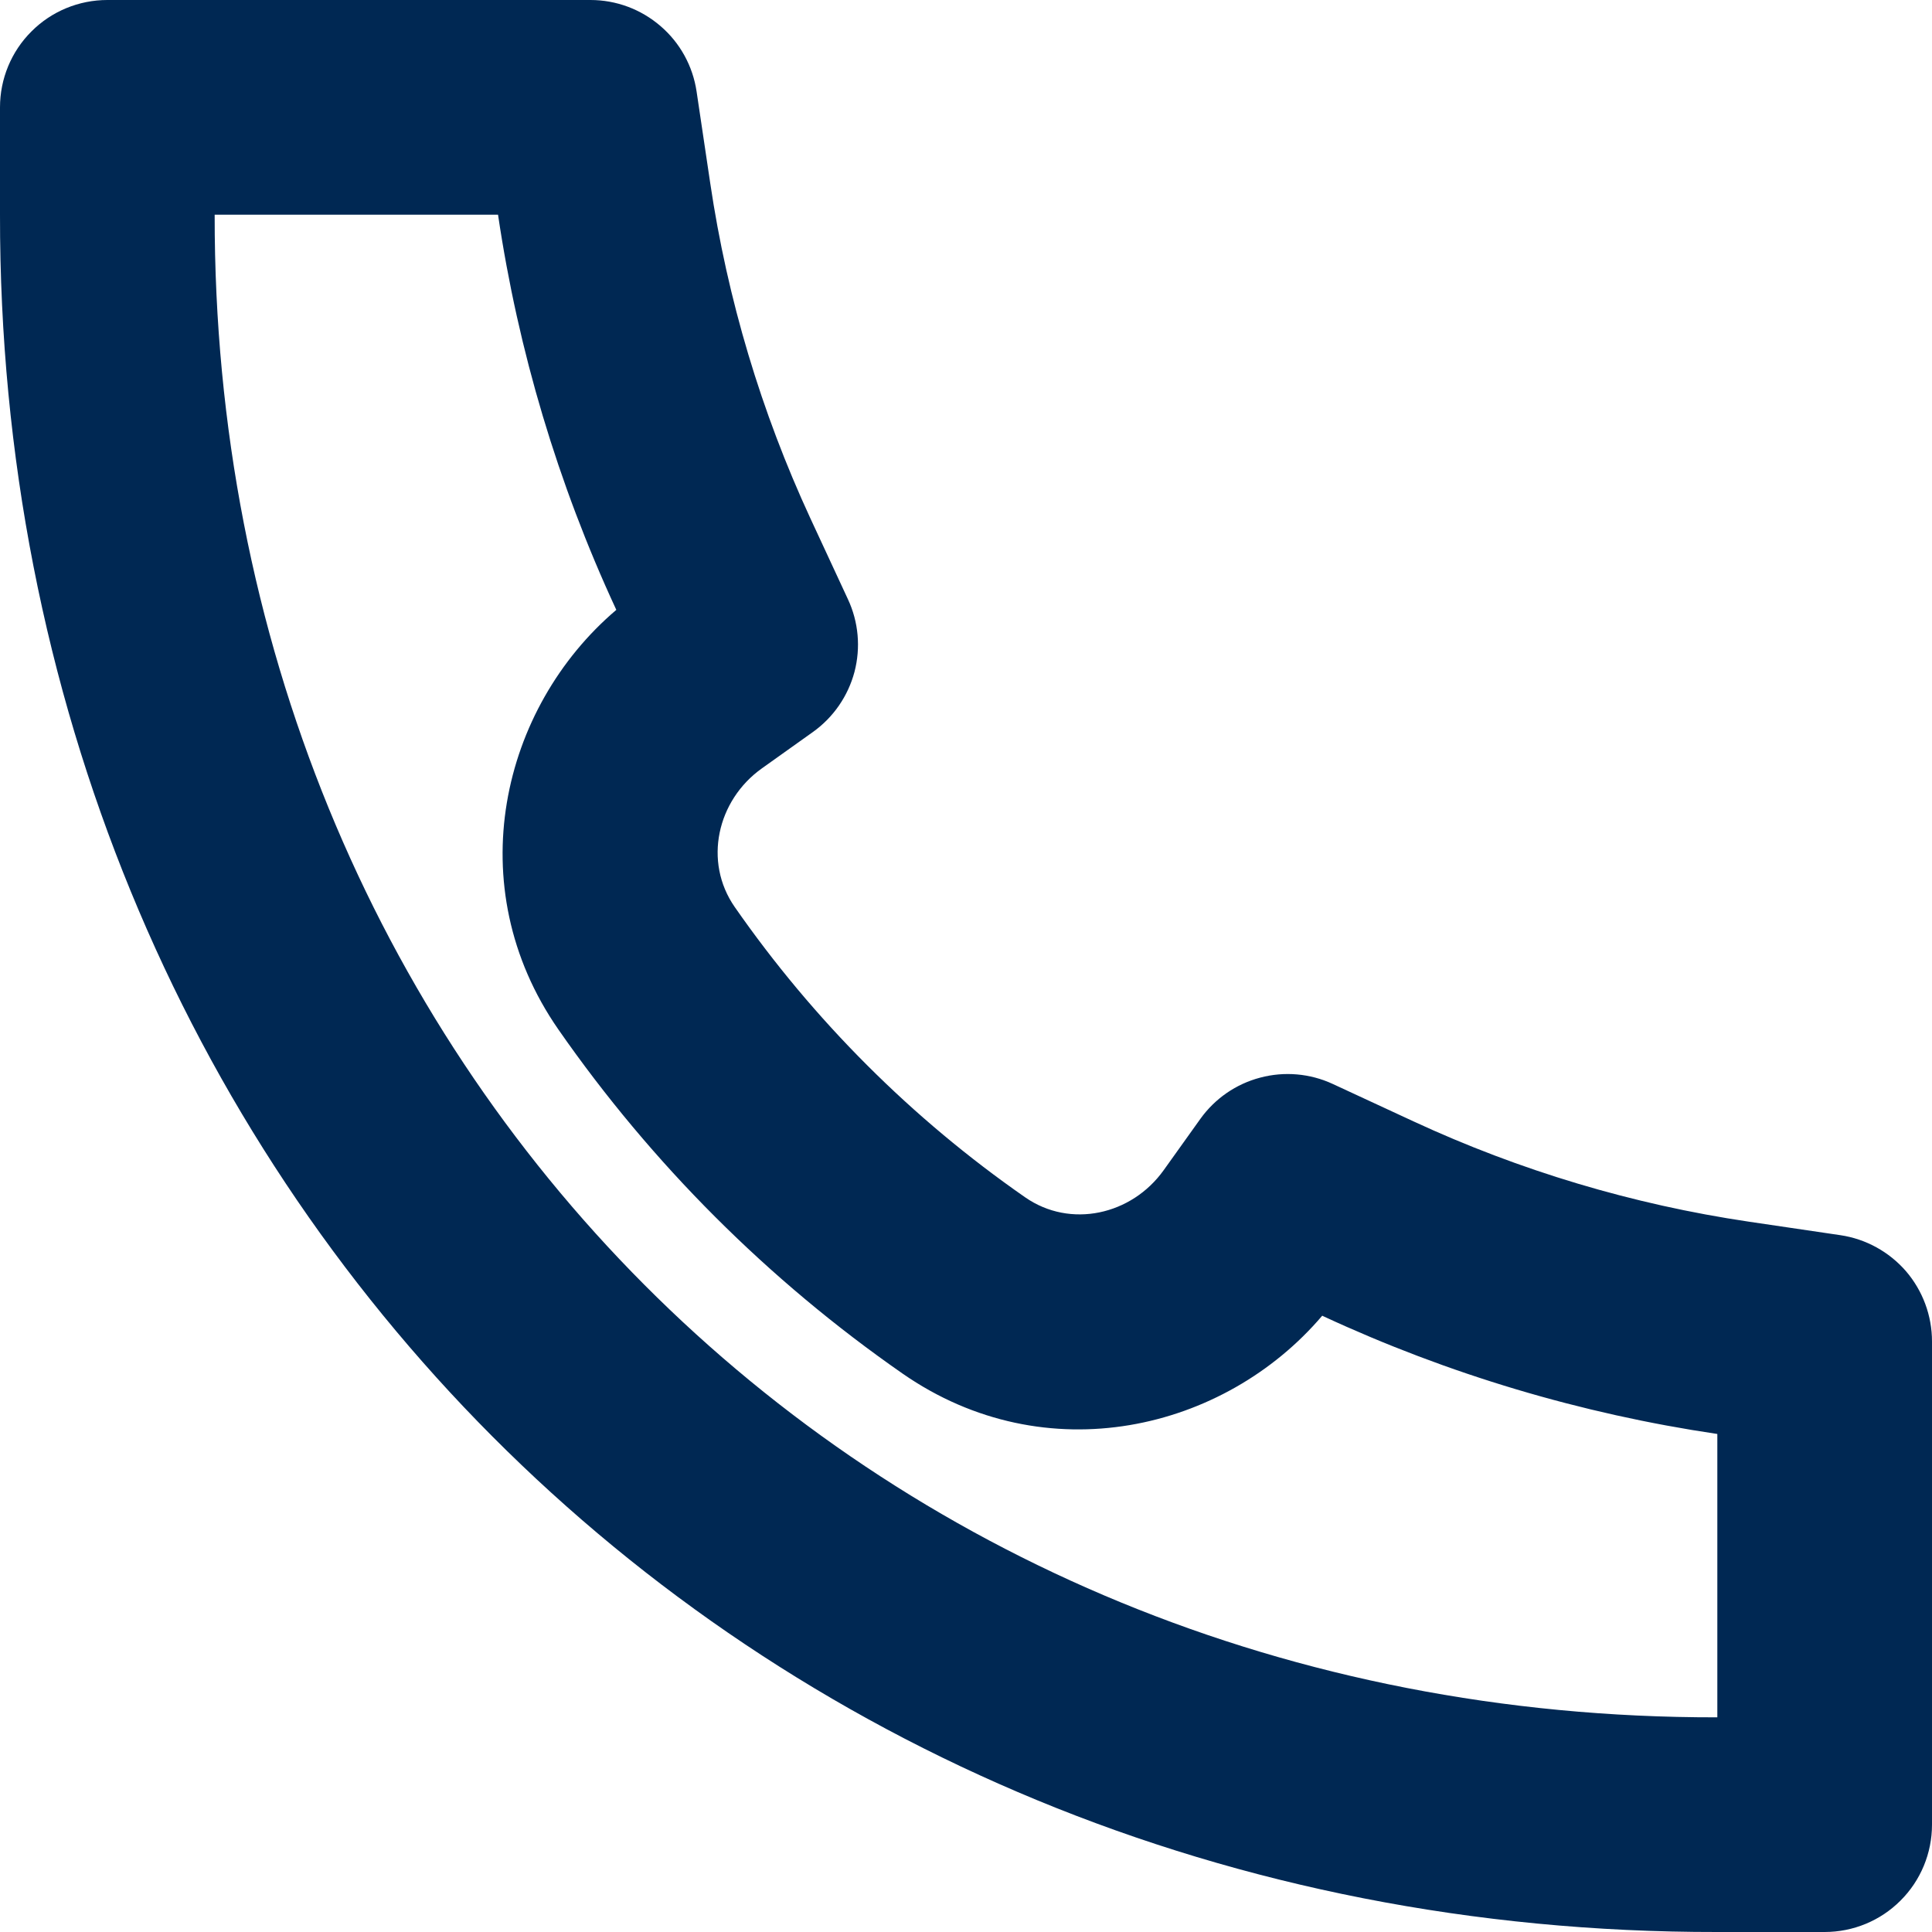 <svg width="18" height="18" viewBox="0 0 18 18" fill="none" xmlns="http://www.w3.org/2000/svg">
<path d="M5.742 5.682C4.669 6.594 4.276 8.257 5.202 9.591C6.072 10.842 7.159 11.928 8.41 12.798C9.744 13.724 11.407 13.331 12.319 12.258L12.329 12.263C13.493 12.803 14.73 13.172 16 13.36V16H15.996C8.022 16.011 1.991 9.911 2 2.004V2H4.64C4.828 3.27 5.198 4.507 5.737 5.671L5.742 5.682ZM17 18C17.265 18 17.52 17.895 17.707 17.707C17.895 17.52 18 17.265 18 17V12.498C18 12.258 17.914 12.026 17.758 11.844C17.601 11.663 17.384 11.543 17.147 11.508L16.293 11.382C15.213 11.222 14.161 10.907 13.17 10.448L12.417 10.099C12.206 10.001 11.966 9.98 11.741 10.04C11.516 10.099 11.319 10.235 11.183 10.425L10.842 10.902C10.543 11.321 9.972 11.448 9.551 11.155C8.495 10.421 7.579 9.505 6.845 8.45C6.552 8.028 6.68 7.457 7.098 7.159L7.575 6.819C7.765 6.683 7.901 6.485 7.961 6.26C8.02 6.034 7.999 5.795 7.9 5.583L7.55 4.829C7.092 3.839 6.777 2.787 6.617 1.706L6.49 0.853C6.455 0.616 6.336 0.399 6.154 0.243C5.972 0.086 5.741 3.27204e-05 5.501 0H1C0.735 0 0.48 0.105 0.293 0.293C0.105 0.48 1.08243e-05 0.735 1.08243e-05 1V2.001C-0.01 11.008 6.91 18.013 15.999 18H17Z" fill="#002853"/>
</svg>

